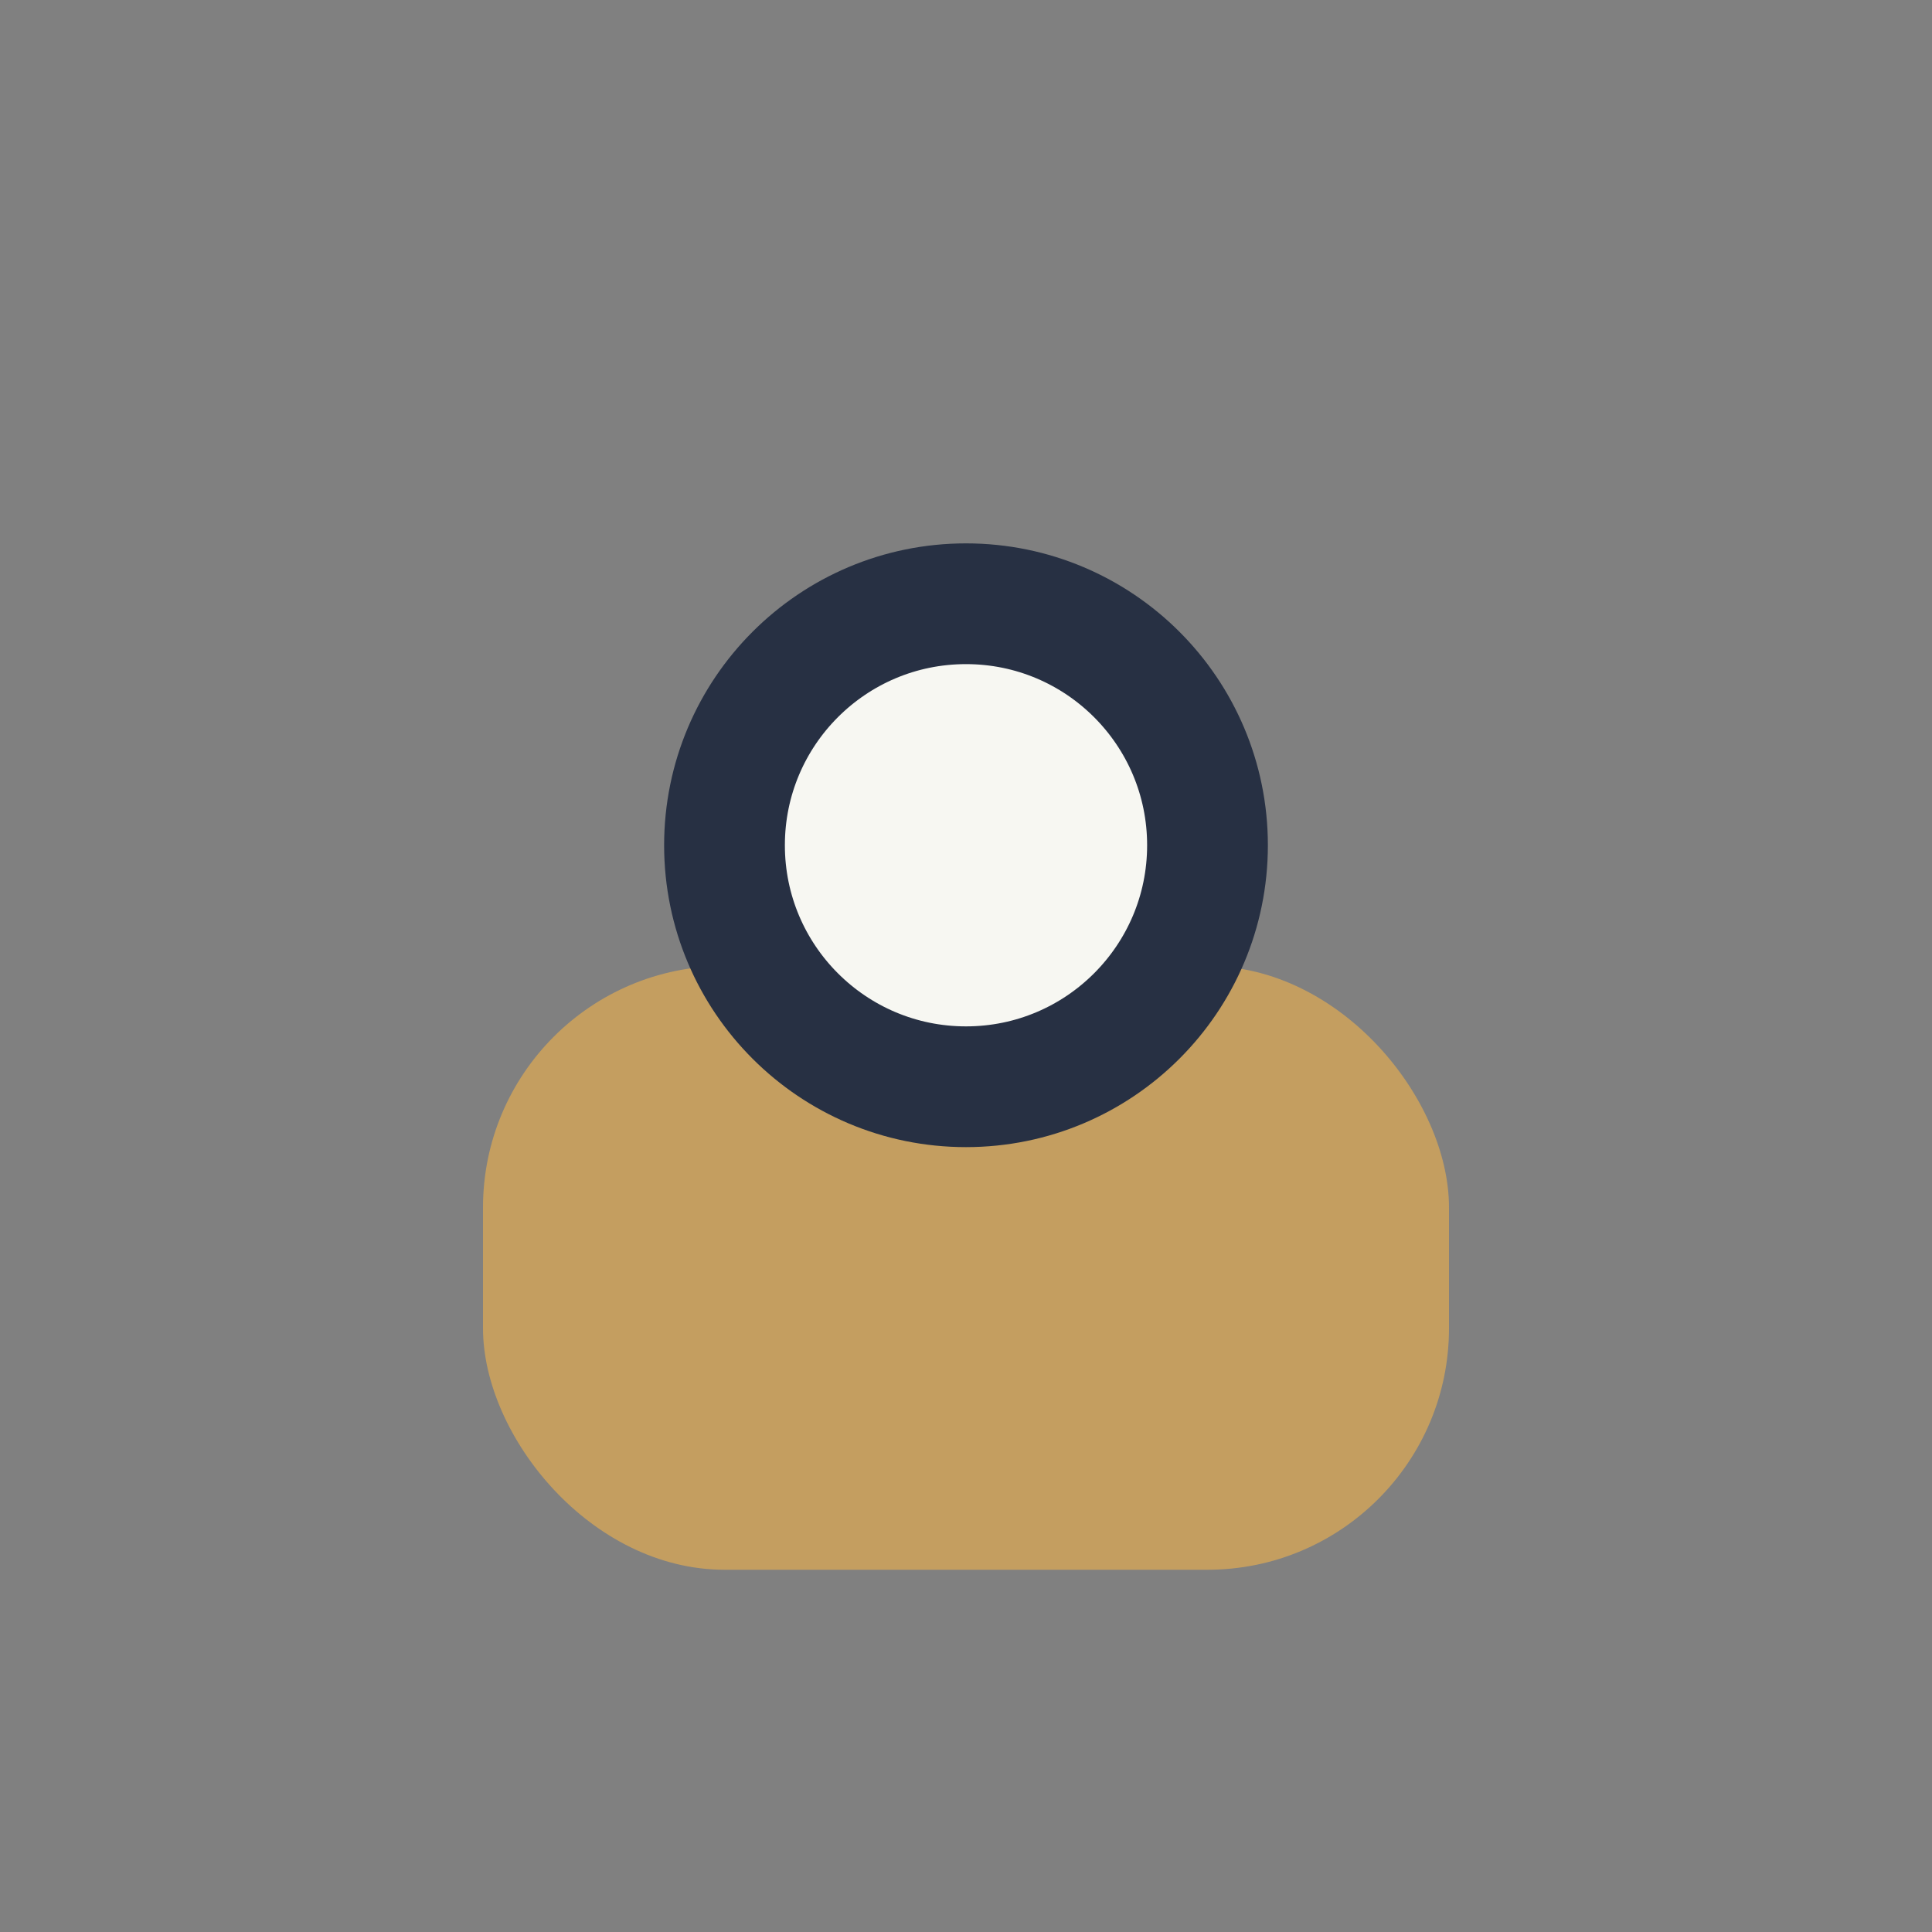 <?xml version="1.0" encoding="UTF-8"?>
<svg xmlns="http://www.w3.org/2000/svg" width="32" height="32" viewBox="0 0 32 32"><rect x="0" y="0" width="32" height="32" fill="#808080" stroke="none"/><rect x="8" y="16" width="16" height="10" rx="4" fill="#C49E60"/><circle cx="16" cy="14" r="4" fill="#F7F7F2" stroke="#273043" stroke-width="2"/></svg>
